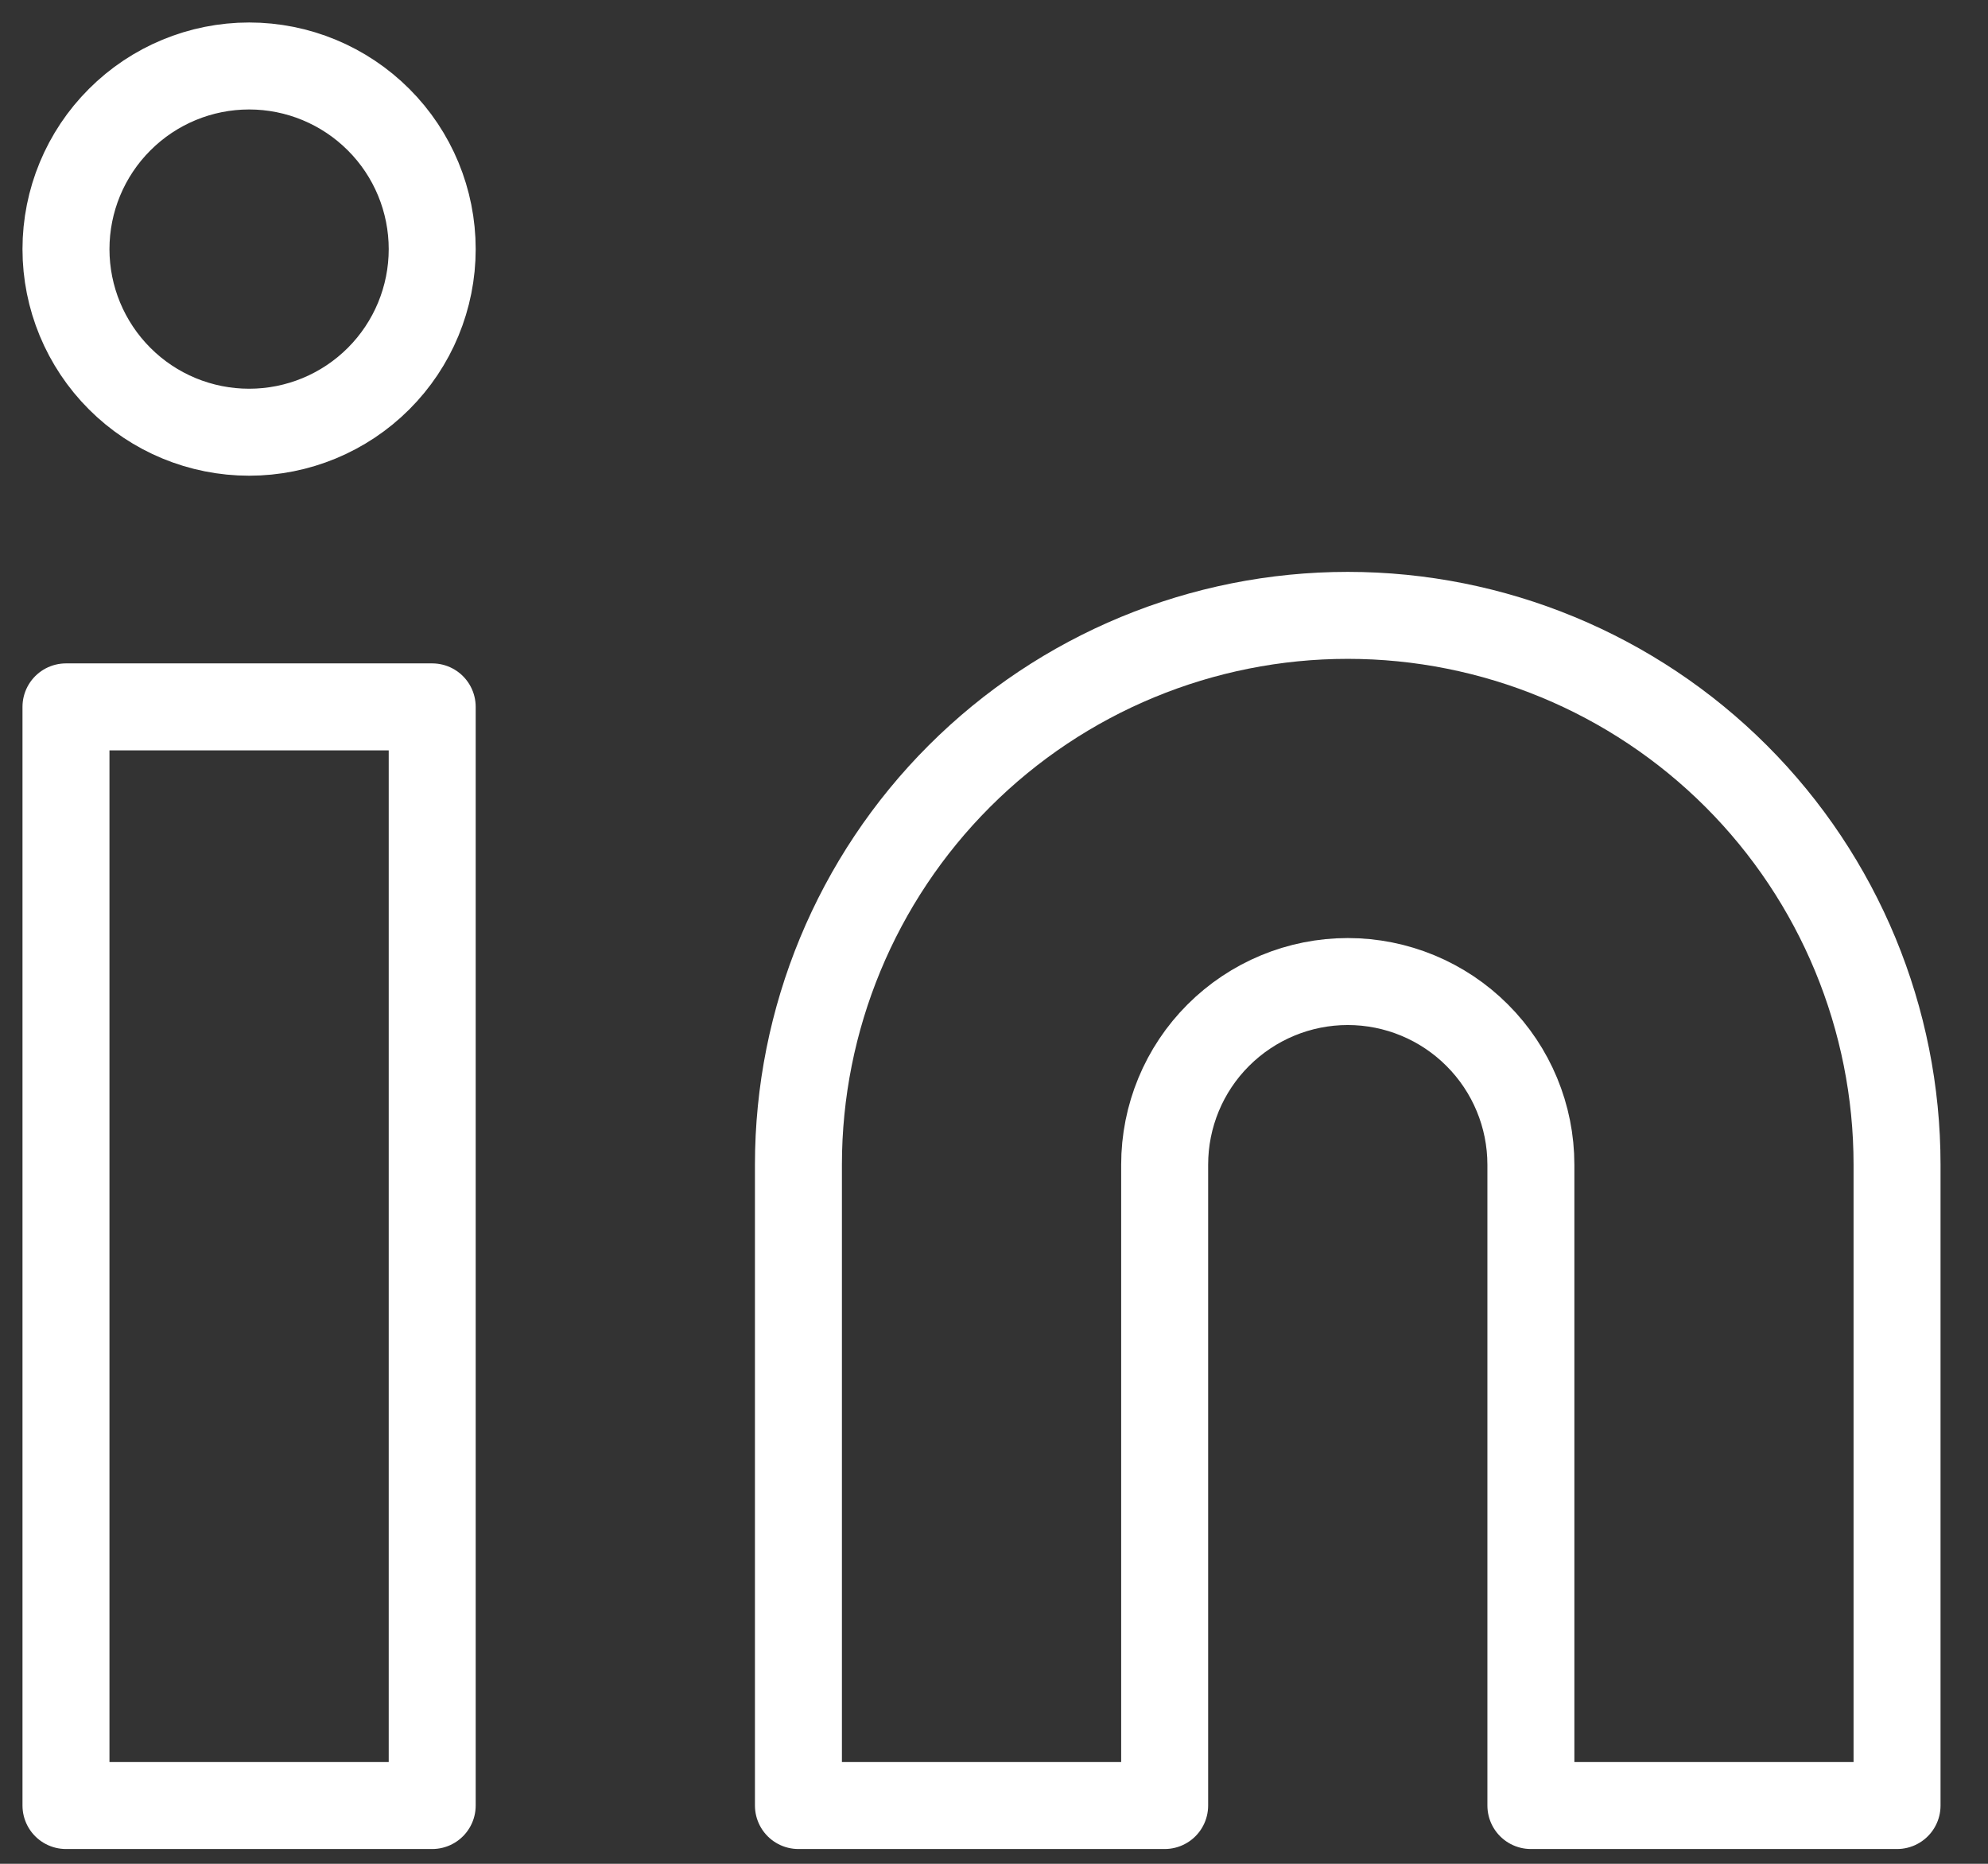 <?xml version="1.0" encoding="UTF-8"?>
<svg xmlns="http://www.w3.org/2000/svg" width="32" height="30" viewBox="0 0 32 30" fill="none">
  <rect x="0" y="0" width="32" height="30" fill="#333333" stroke="none"/>
  <path d="M21.694 9.905C24.039 9.905 26.288 10.836 27.947 12.494C29.605 14.152 30.536 16.402 30.536 18.747V29.062H24.642V18.747C24.642 17.965 24.331 17.215 23.778 16.663C23.226 16.11 22.476 15.799 21.694 15.799C20.913 15.799 20.163 16.11 19.61 16.663C19.057 17.215 18.747 17.965 18.747 18.747V29.062H12.852V18.747C12.852 16.402 13.784 14.152 15.442 12.494C17.1 10.836 19.349 9.905 21.694 9.905Z" stroke="white" stroke-width="1.4" stroke-linecap="round" stroke-linejoin="round"></path>
  <path d="M1.062 11.378H6.957V29.062H1.062V11.378Z" stroke="white" stroke-width="1.4" stroke-linecap="round" stroke-linejoin="round"></path>
  <path d="M1.062 4.01C1.062 4.792 1.373 5.541 1.926 6.094C2.478 6.647 3.228 6.957 4.01 6.957C4.792 6.957 5.541 6.647 6.094 6.094C6.647 5.541 6.957 4.792 6.957 4.01C6.957 3.228 6.647 2.478 6.094 1.926C5.541 1.373 4.792 1.062 4.01 1.062C3.228 1.062 2.478 1.373 1.926 1.926C1.373 2.478 1.062 3.228 1.062 4.01Z" stroke="white" stroke-width="1.4" stroke-linecap="round" stroke-linejoin="round"></path>
</svg>
